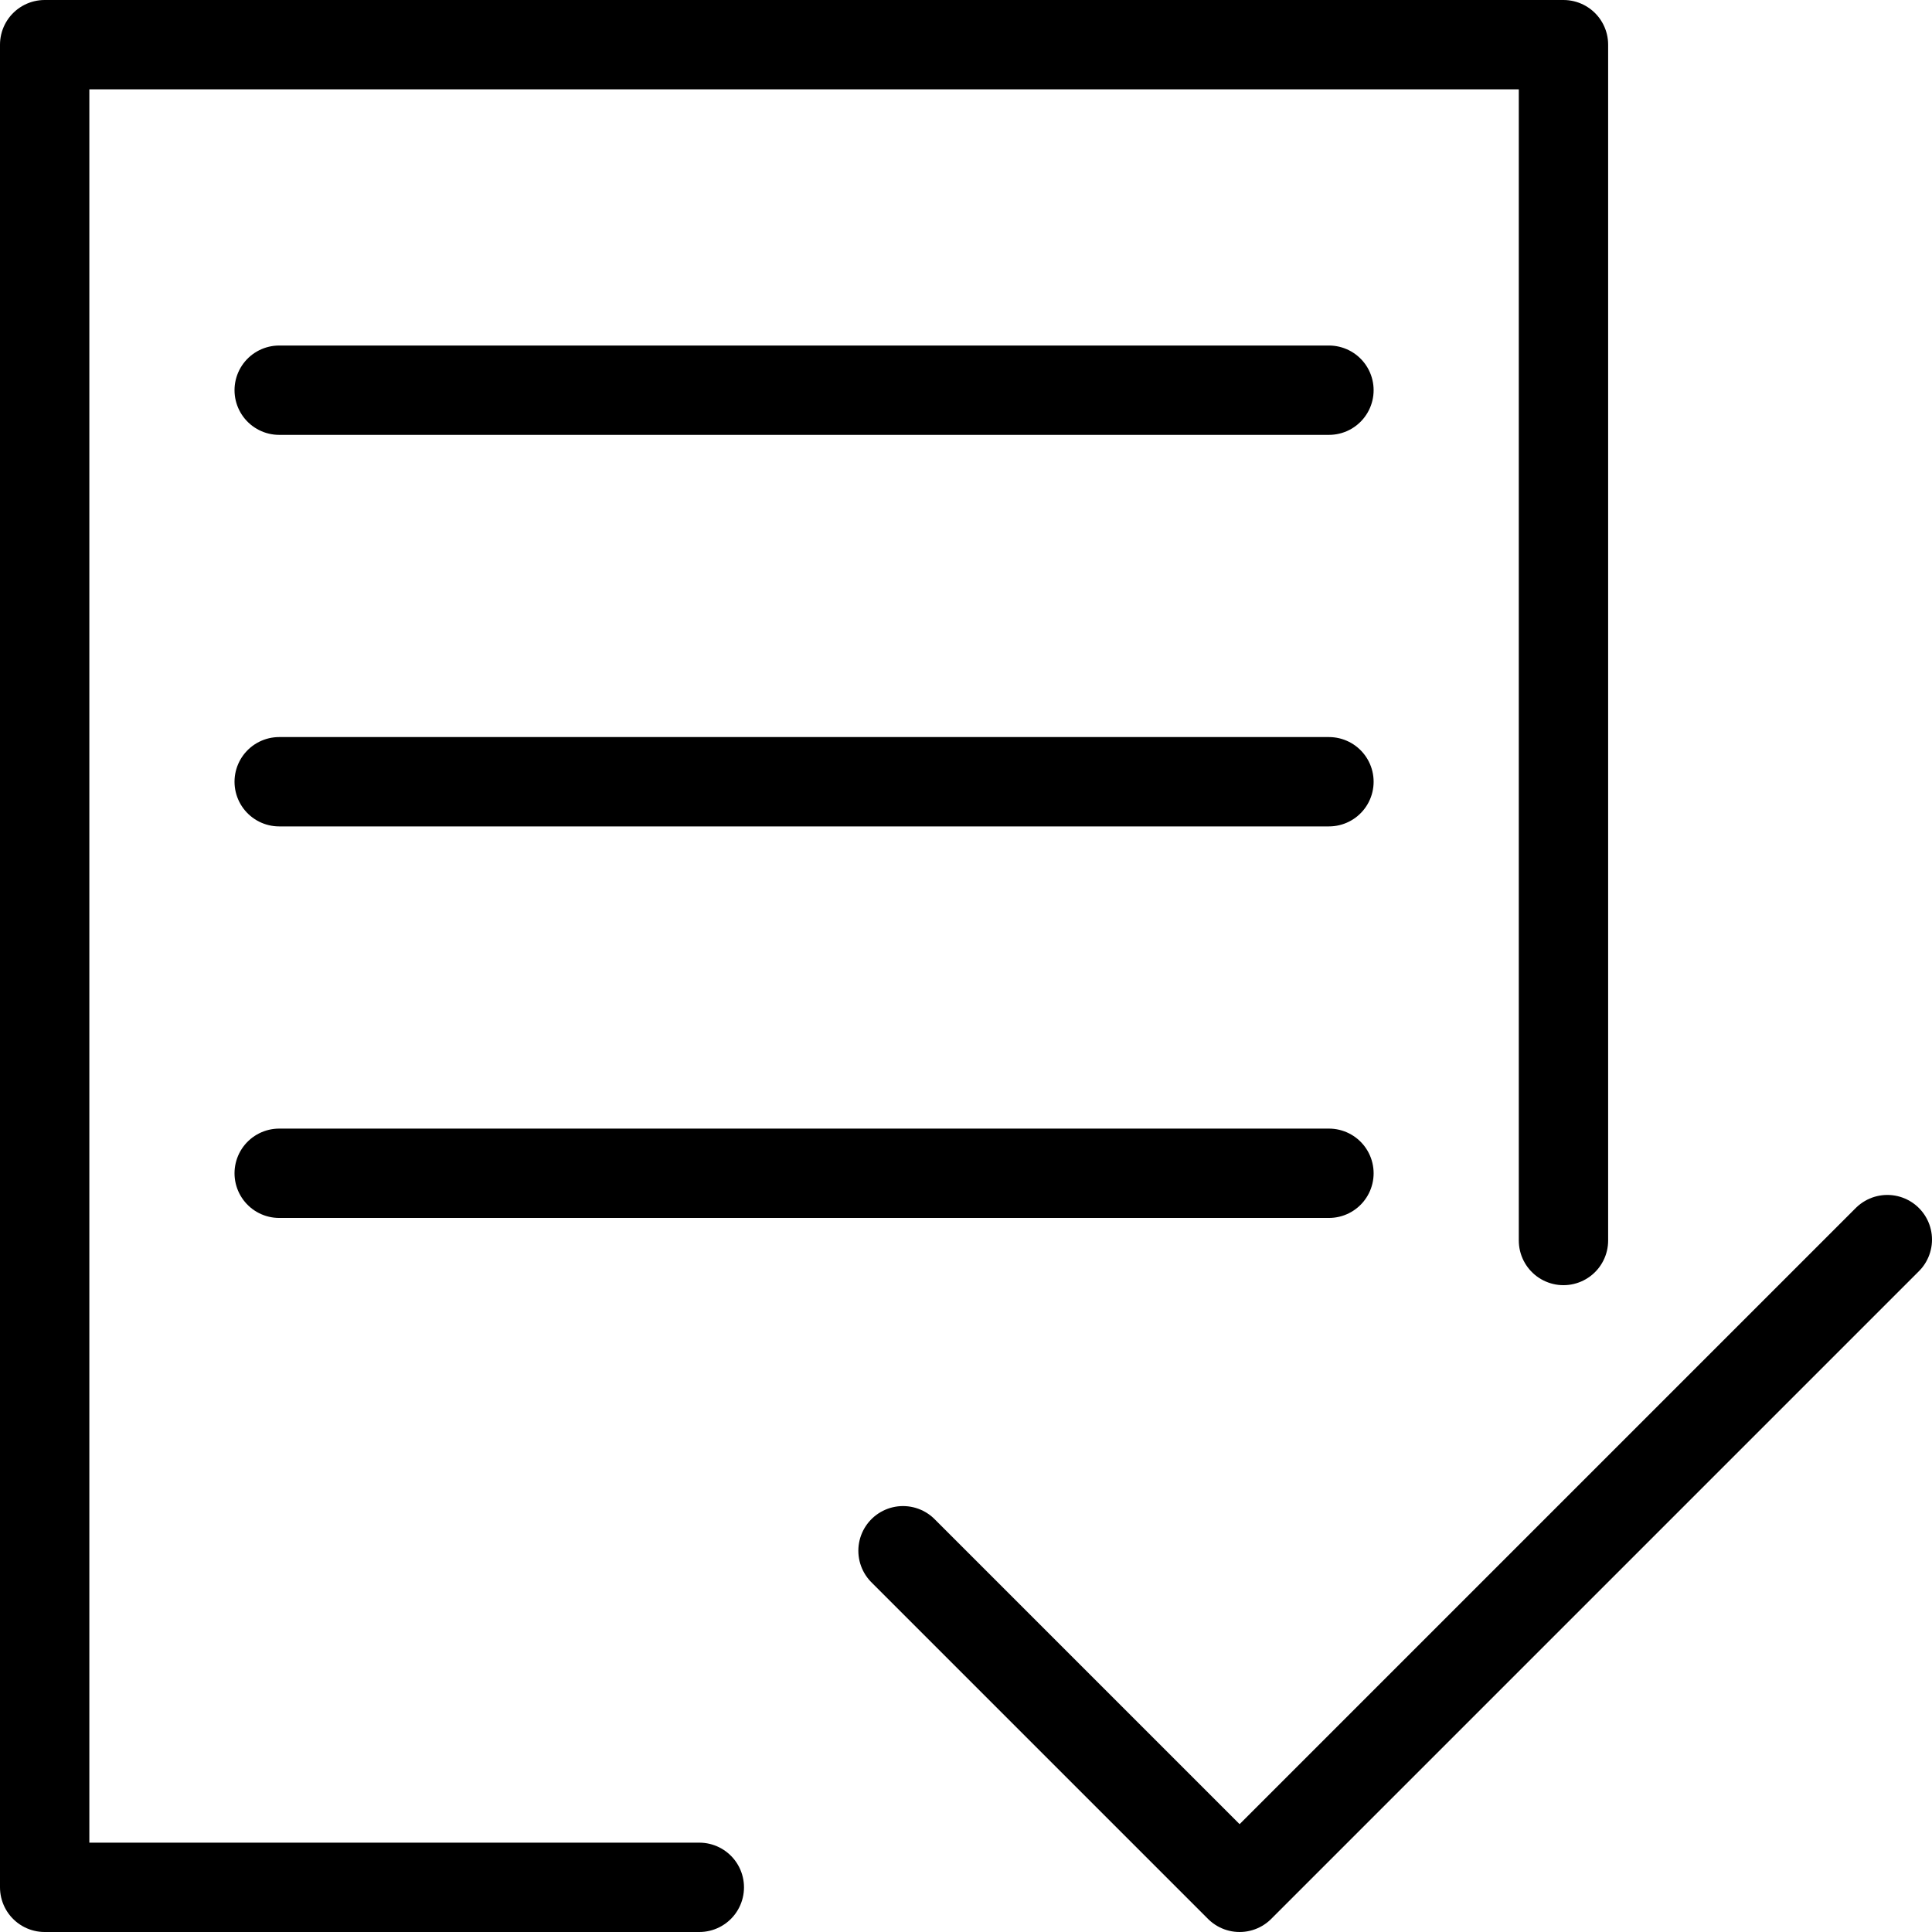 <svg xmlns="http://www.w3.org/2000/svg" viewBox="0 0 86.5 86.5"><g id="f5669f87-3872-4c7d-9056-1c7aa9b7c2c8" data-name="Capa 2"><g id="ed2230b0-0d01-49ff-913a-01047029bf37" data-name="Capa 1"><polyline points="31.31 84.5 2 84.5 2 2 70 2 70 55.54" style="fill:none;stroke:#000;stroke-linecap:round;stroke-linejoin:round;stroke-width:4px"/><polyline points="40.43 69.43 55.5 84.5 84.5 55.5" style="fill:none;stroke:#000;stroke-linecap:round;stroke-linejoin:round;stroke-width:4px"/><line x1="12.5" y1="17.47" x2="59.5" y2="17.47" style="fill:none;stroke:#000;stroke-linecap:round;stroke-miterlimit:10;stroke-width:4px"/><line x1="12.5" y1="35" x2="59.5" y2="35" style="fill:none;stroke:#000;stroke-linecap:round;stroke-miterlimit:10;stroke-width:4px"/><line x1="12.5" y1="52.53" x2="59.5" y2="52.53" style="fill:none;stroke:#000;stroke-linecap:round;stroke-miterlimit:10;stroke-width:4px"/></g></g></svg>